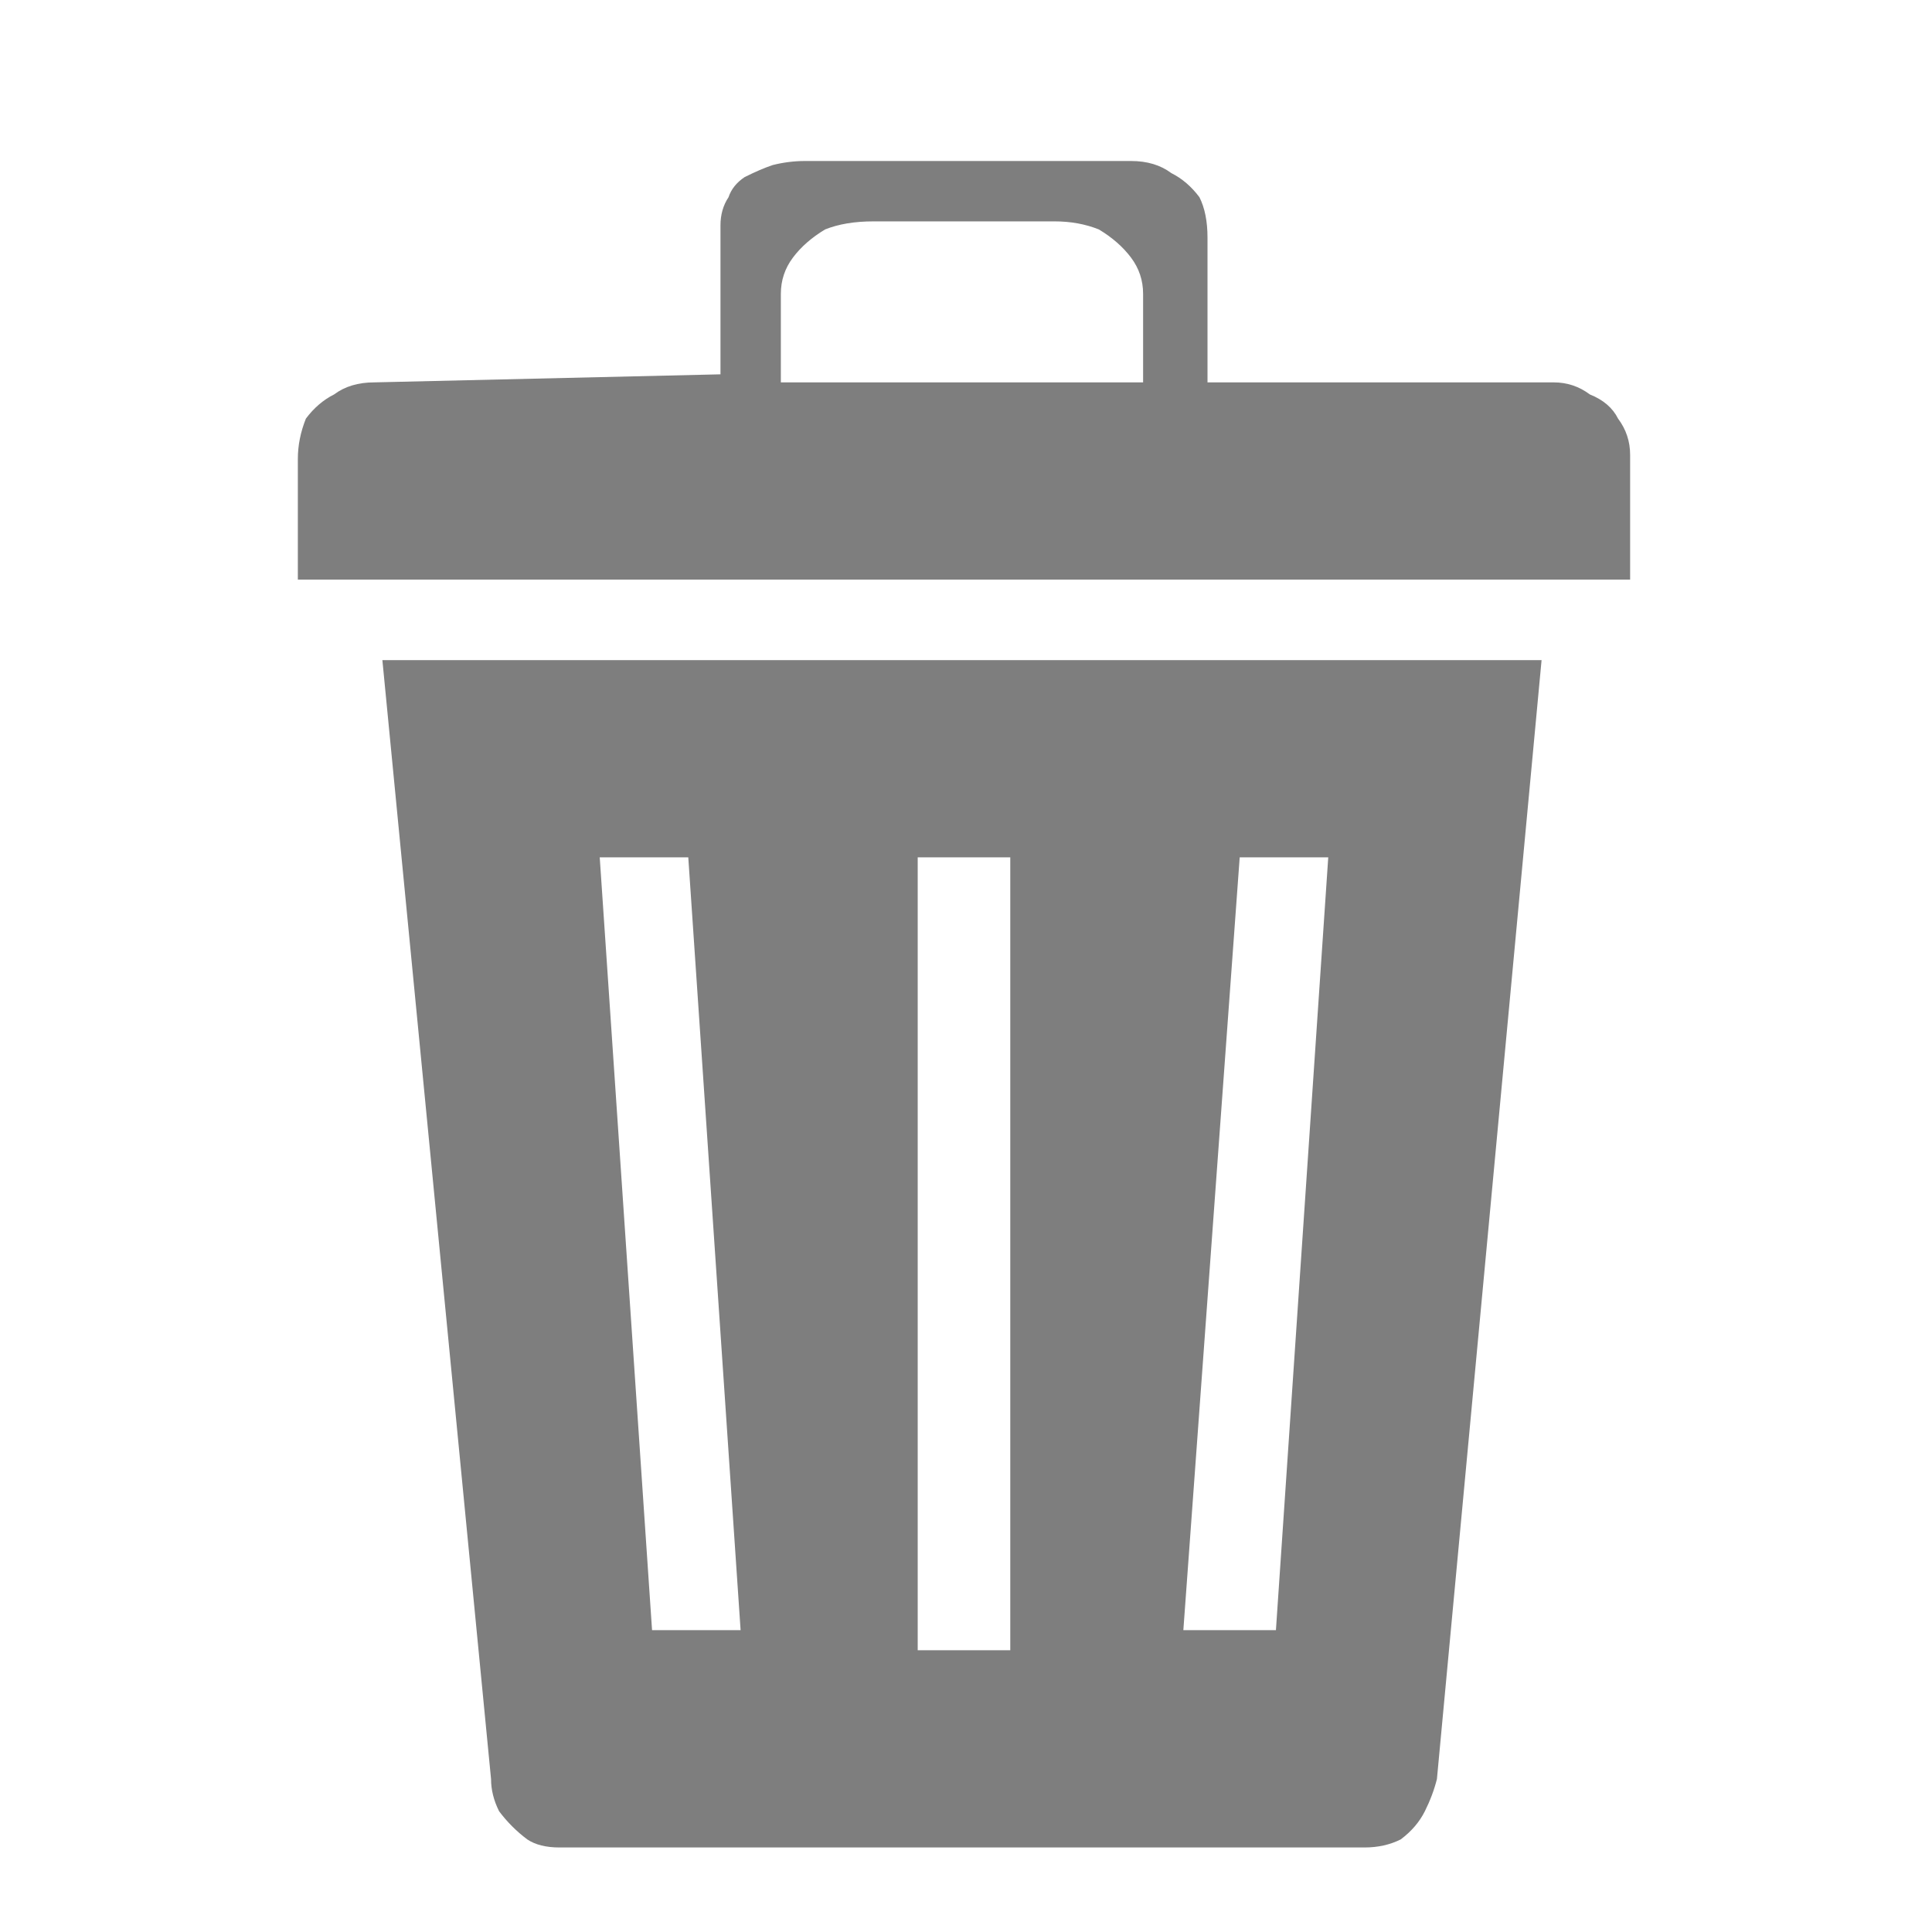 <svg xmlns="http://www.w3.org/2000/svg" height="24" width="24">
  <defs />
  <g>
    <path d="M6.95 22.95 Q6.7 22.95 6.55 22.85 6.35 22.7 6.2 22.5 6.1 22.3 6.1 22.1 L4.75 8.2 19.15 8.2 17.85 22.1 Q17.8 22.3 17.7 22.5 17.6 22.7 17.4 22.85 17.2 22.95 16.95 22.95 L6.95 22.95 M9.2 20.25 L8.55 10.65 7.45 10.65 8.1 20.25 9.2 20.25 M12.55 20.5 L12.55 10.65 11.4 10.65 11.4 20.5 12.55 20.5 M15.85 20.25 L16.5 10.65 15.4 10.65 14.7 20.25 15.85 20.25 M20.25 7.2 L3.7 7.2 3.7 5.7 Q3.7 5.45 3.8 5.2 3.95 5 4.15 4.9 4.35 4.75 4.65 4.75 L8.95 4.65 8.95 2.8 Q8.95 2.6 9.05 2.45 9.1 2.3 9.25 2.2 9.45 2.1 9.6 2.05 9.8 2 10 2 L14.05 2 Q14.35 2 14.55 2.15 14.75 2.25 14.9 2.45 15 2.65 15 2.95 L15 4.75 19.3 4.75 Q19.55 4.75 19.75 4.9 20 5 20.1 5.2 20.25 5.4 20.25 5.65 L20.25 7.2 M9.7 3.65 L9.7 4.75 14.2 4.75 14.2 3.65 Q14.2 3.4 14.05 3.2 13.9 3 13.65 2.85 13.4 2.75 13.1 2.75 L10.85 2.75 Q10.5 2.75 10.25 2.85 10 3 9.85 3.2 9.7 3.4 9.7 3.65" fill="#7E7E7E" stroke="none" />
  </g>
</svg>